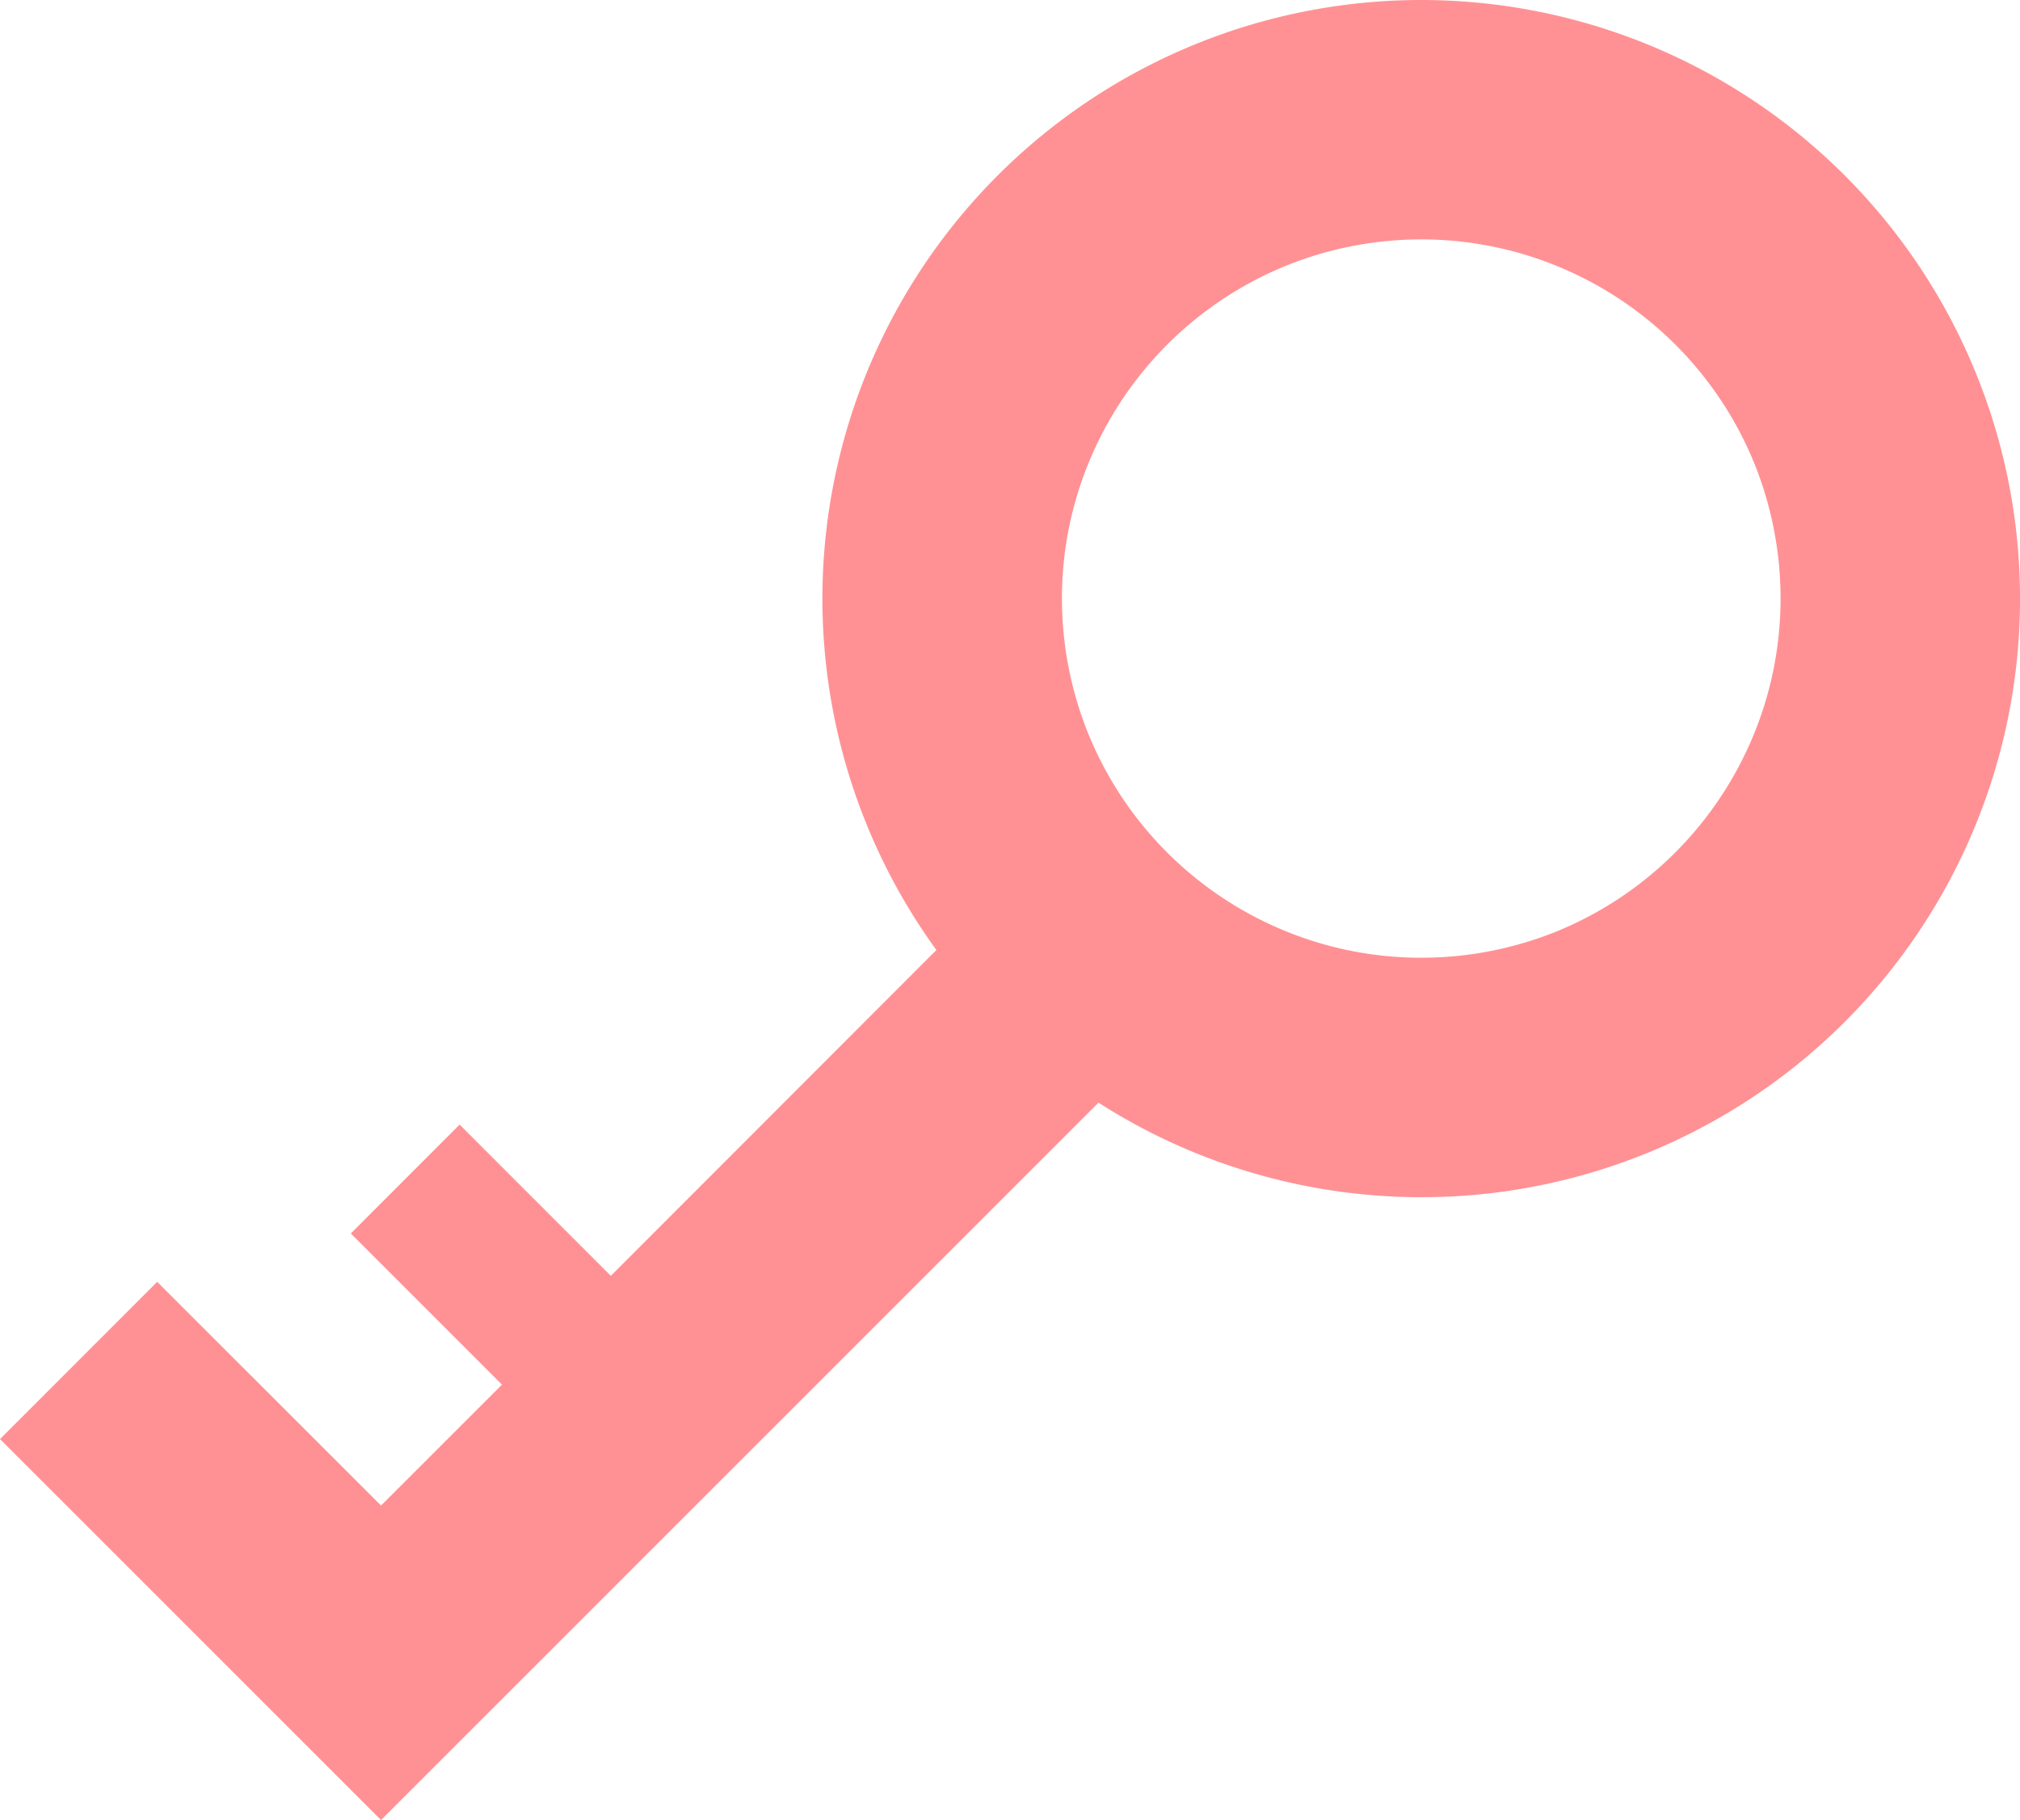 <svg xmlns="http://www.w3.org/2000/svg" width="21.846" height="19.688" viewBox="0 0 21.846 19.688">
  <g id="鍵のアイコン8_1_" data-name="鍵のアイコン8 (1)" transform="translate(0 -25.292)">
    <path id="パス_2816" data-name="パス 2816" d="M21.727,30.531a6.476,6.476,0,1,0-11.6,5.038L6.606,39.093,4.971,37.457,3.794,38.635,5.429,40.27,4.121,41.578,1.7,39.158,0,40.859,4.121,44.98l7.759-7.76a6.474,6.474,0,0,0,9.847-6.689ZM19.185,32.51a3.9,3.9,0,0,1-2.351,2.858,3.908,3.908,0,0,1-2.206.213A3.893,3.893,0,0,1,11.77,33.23a3.9,3.9,0,0,1-.214-2.206,3.895,3.895,0,0,1,2.351-2.857,3.9,3.9,0,0,1,2.206-.214A3.895,3.895,0,0,1,18.971,30.3,3.906,3.906,0,0,1,19.185,32.51Z" transform="translate(0 0)" fill="#ff9194"/>
  </g>
</svg>
